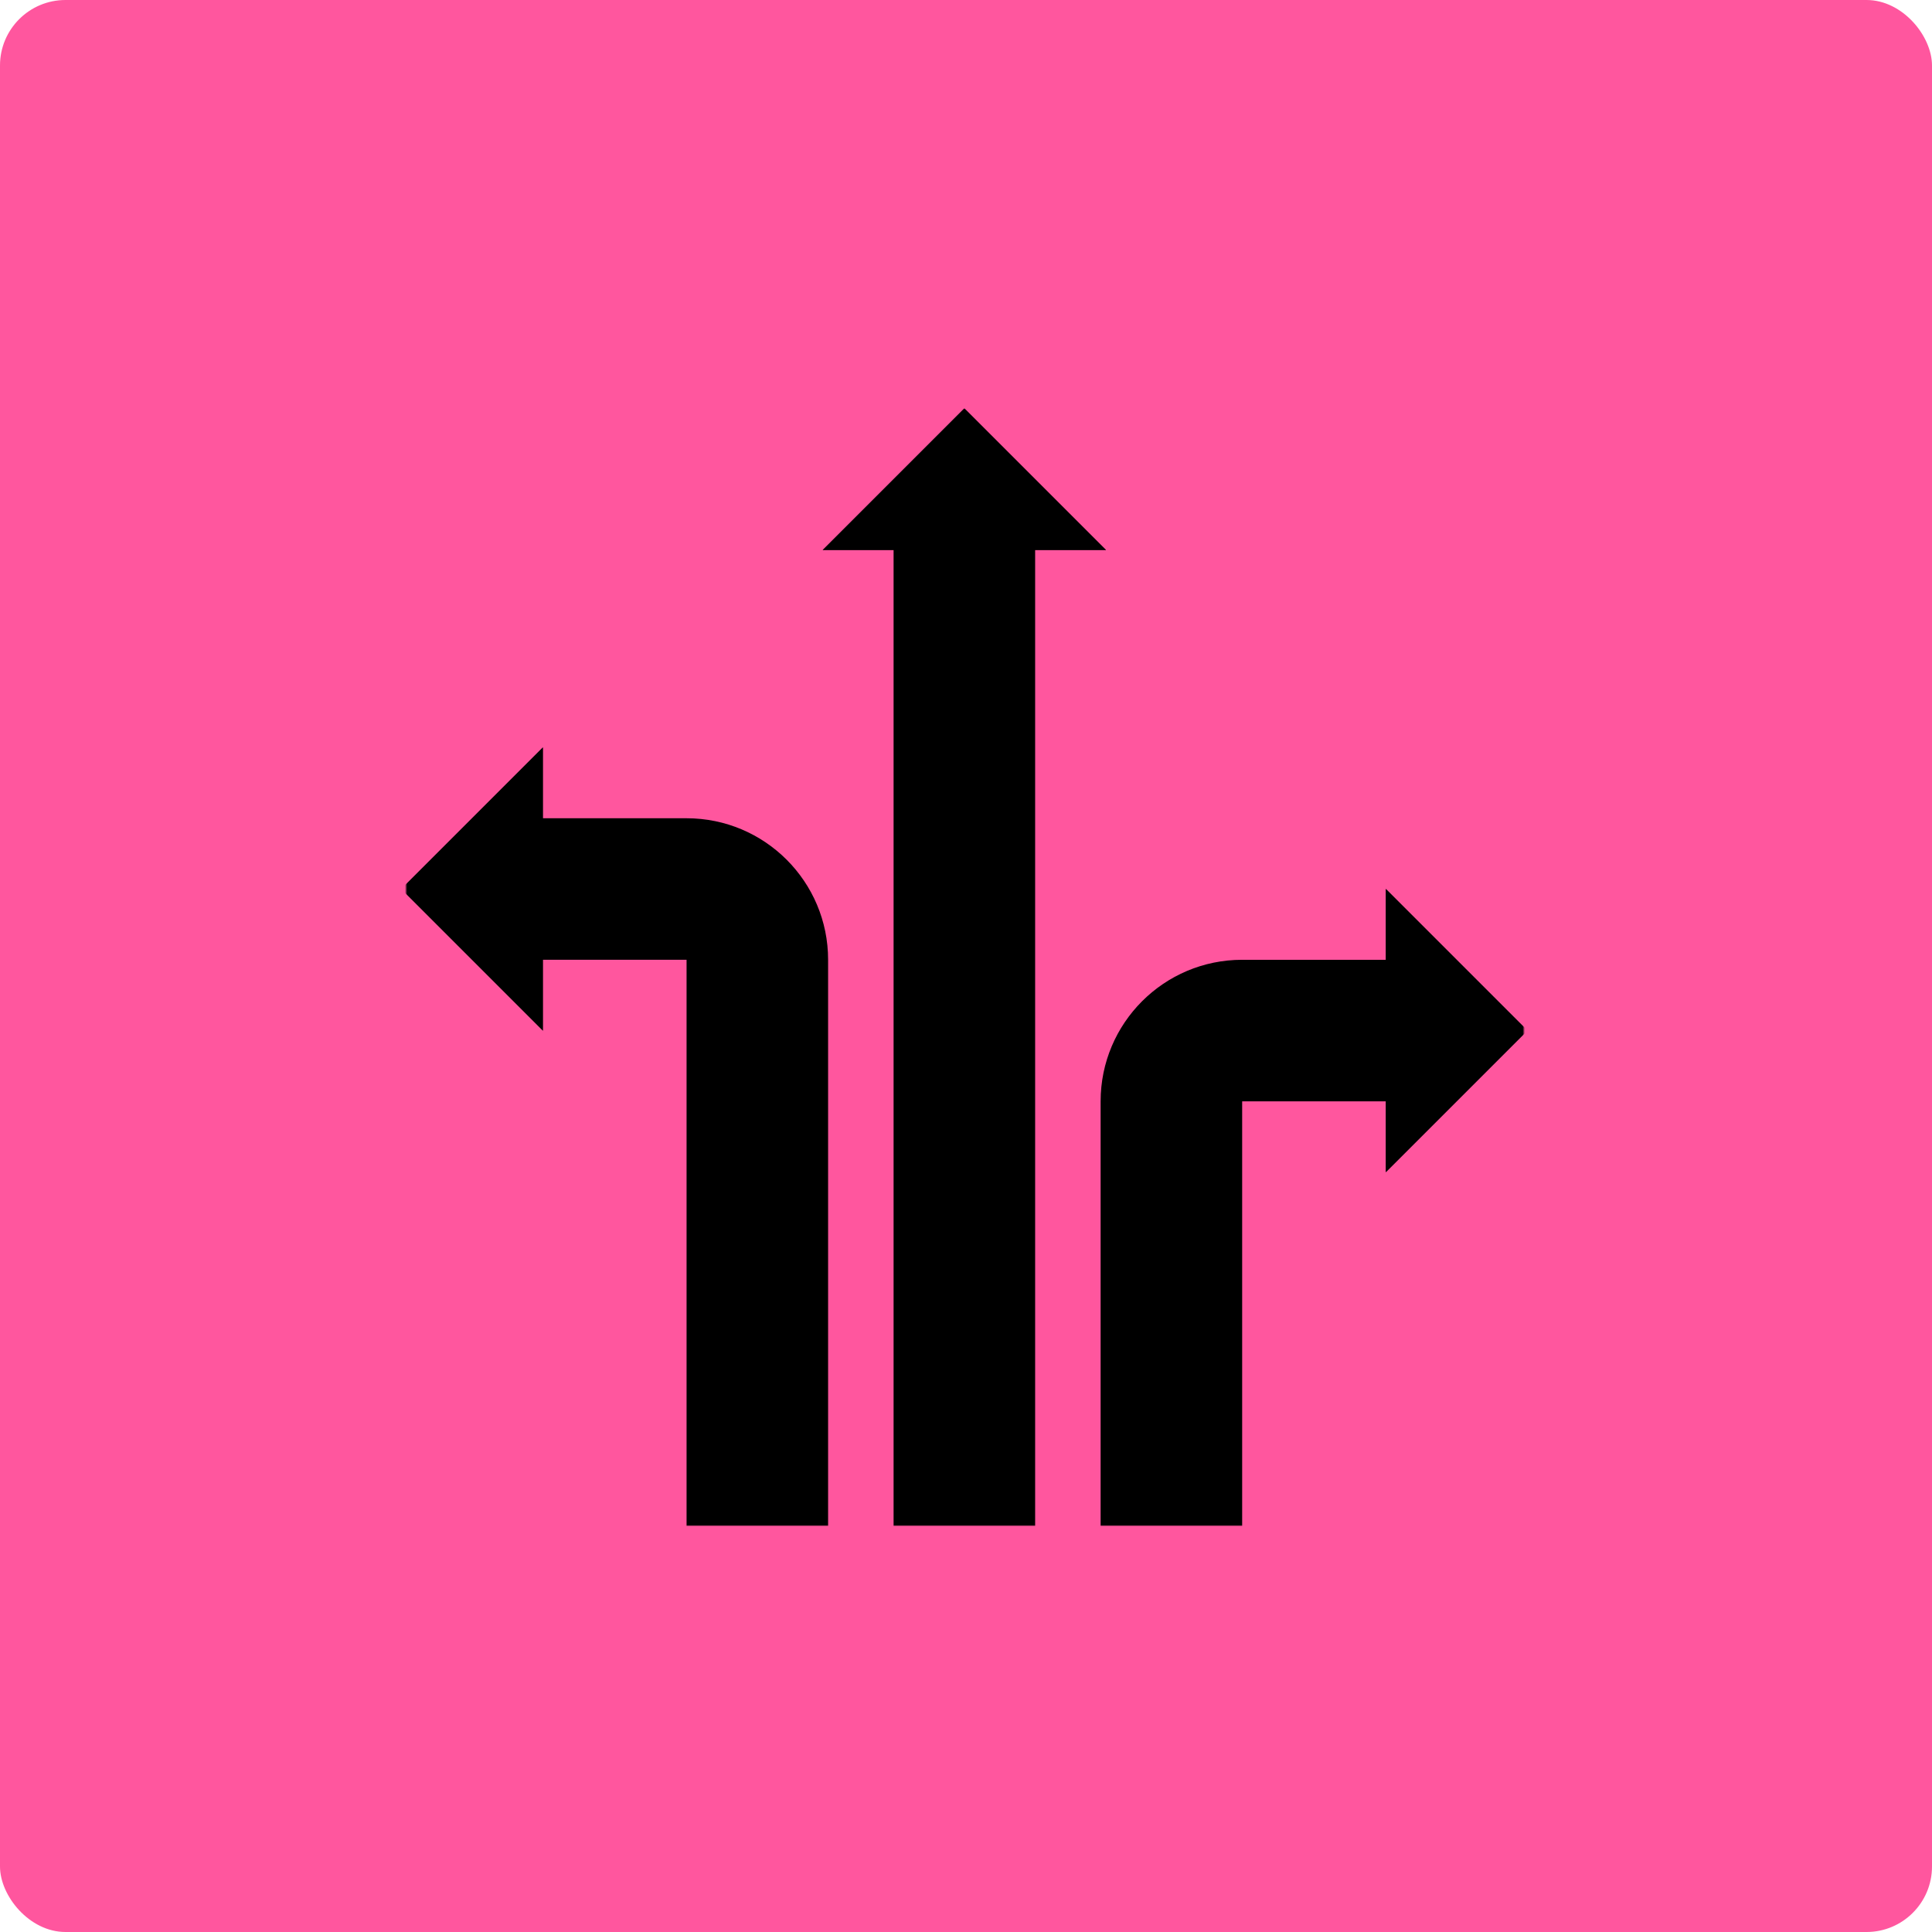 <svg width="885" height="885" viewBox="0 0 885 885" fill="none" xmlns="http://www.w3.org/2000/svg">
<rect width="885" height="885" rx="30" fill="#FF569E"/>
<mask id="mask0_424_162" style="mask-type:luminance" maskUnits="userSpaceOnUse" x="186" y="187" width="512" height="512">
<path d="M186 187H697.999V698.999H186V187Z" fill="white"/>
</mask>
<g mask="url(#mask0_424_162)">
<path d="M634.914 407.239H634.763V439.657H569.003C533.195 439.657 504.167 468.684 504.167 504.492V699H569.003V504.493H634.763V536.91H634.914L699.749 472.075L634.914 407.239Z" fill="black"/>
<path d="M248.587 342.403H248.739V374.821H314.499C350.306 374.821 379.333 403.847 379.333 439.656V698.999H314.499V439.656H248.739V472.074H248.587L183.751 407.238L248.587 342.403Z" fill="black"/>
<path d="M441.999 187.25L441.749 187L376.909 251.84V251.99H409.329V698.999H474.169V251.99H506.589V251.84L441.999 187.25Z" fill="black"/>
</g>
</svg>
